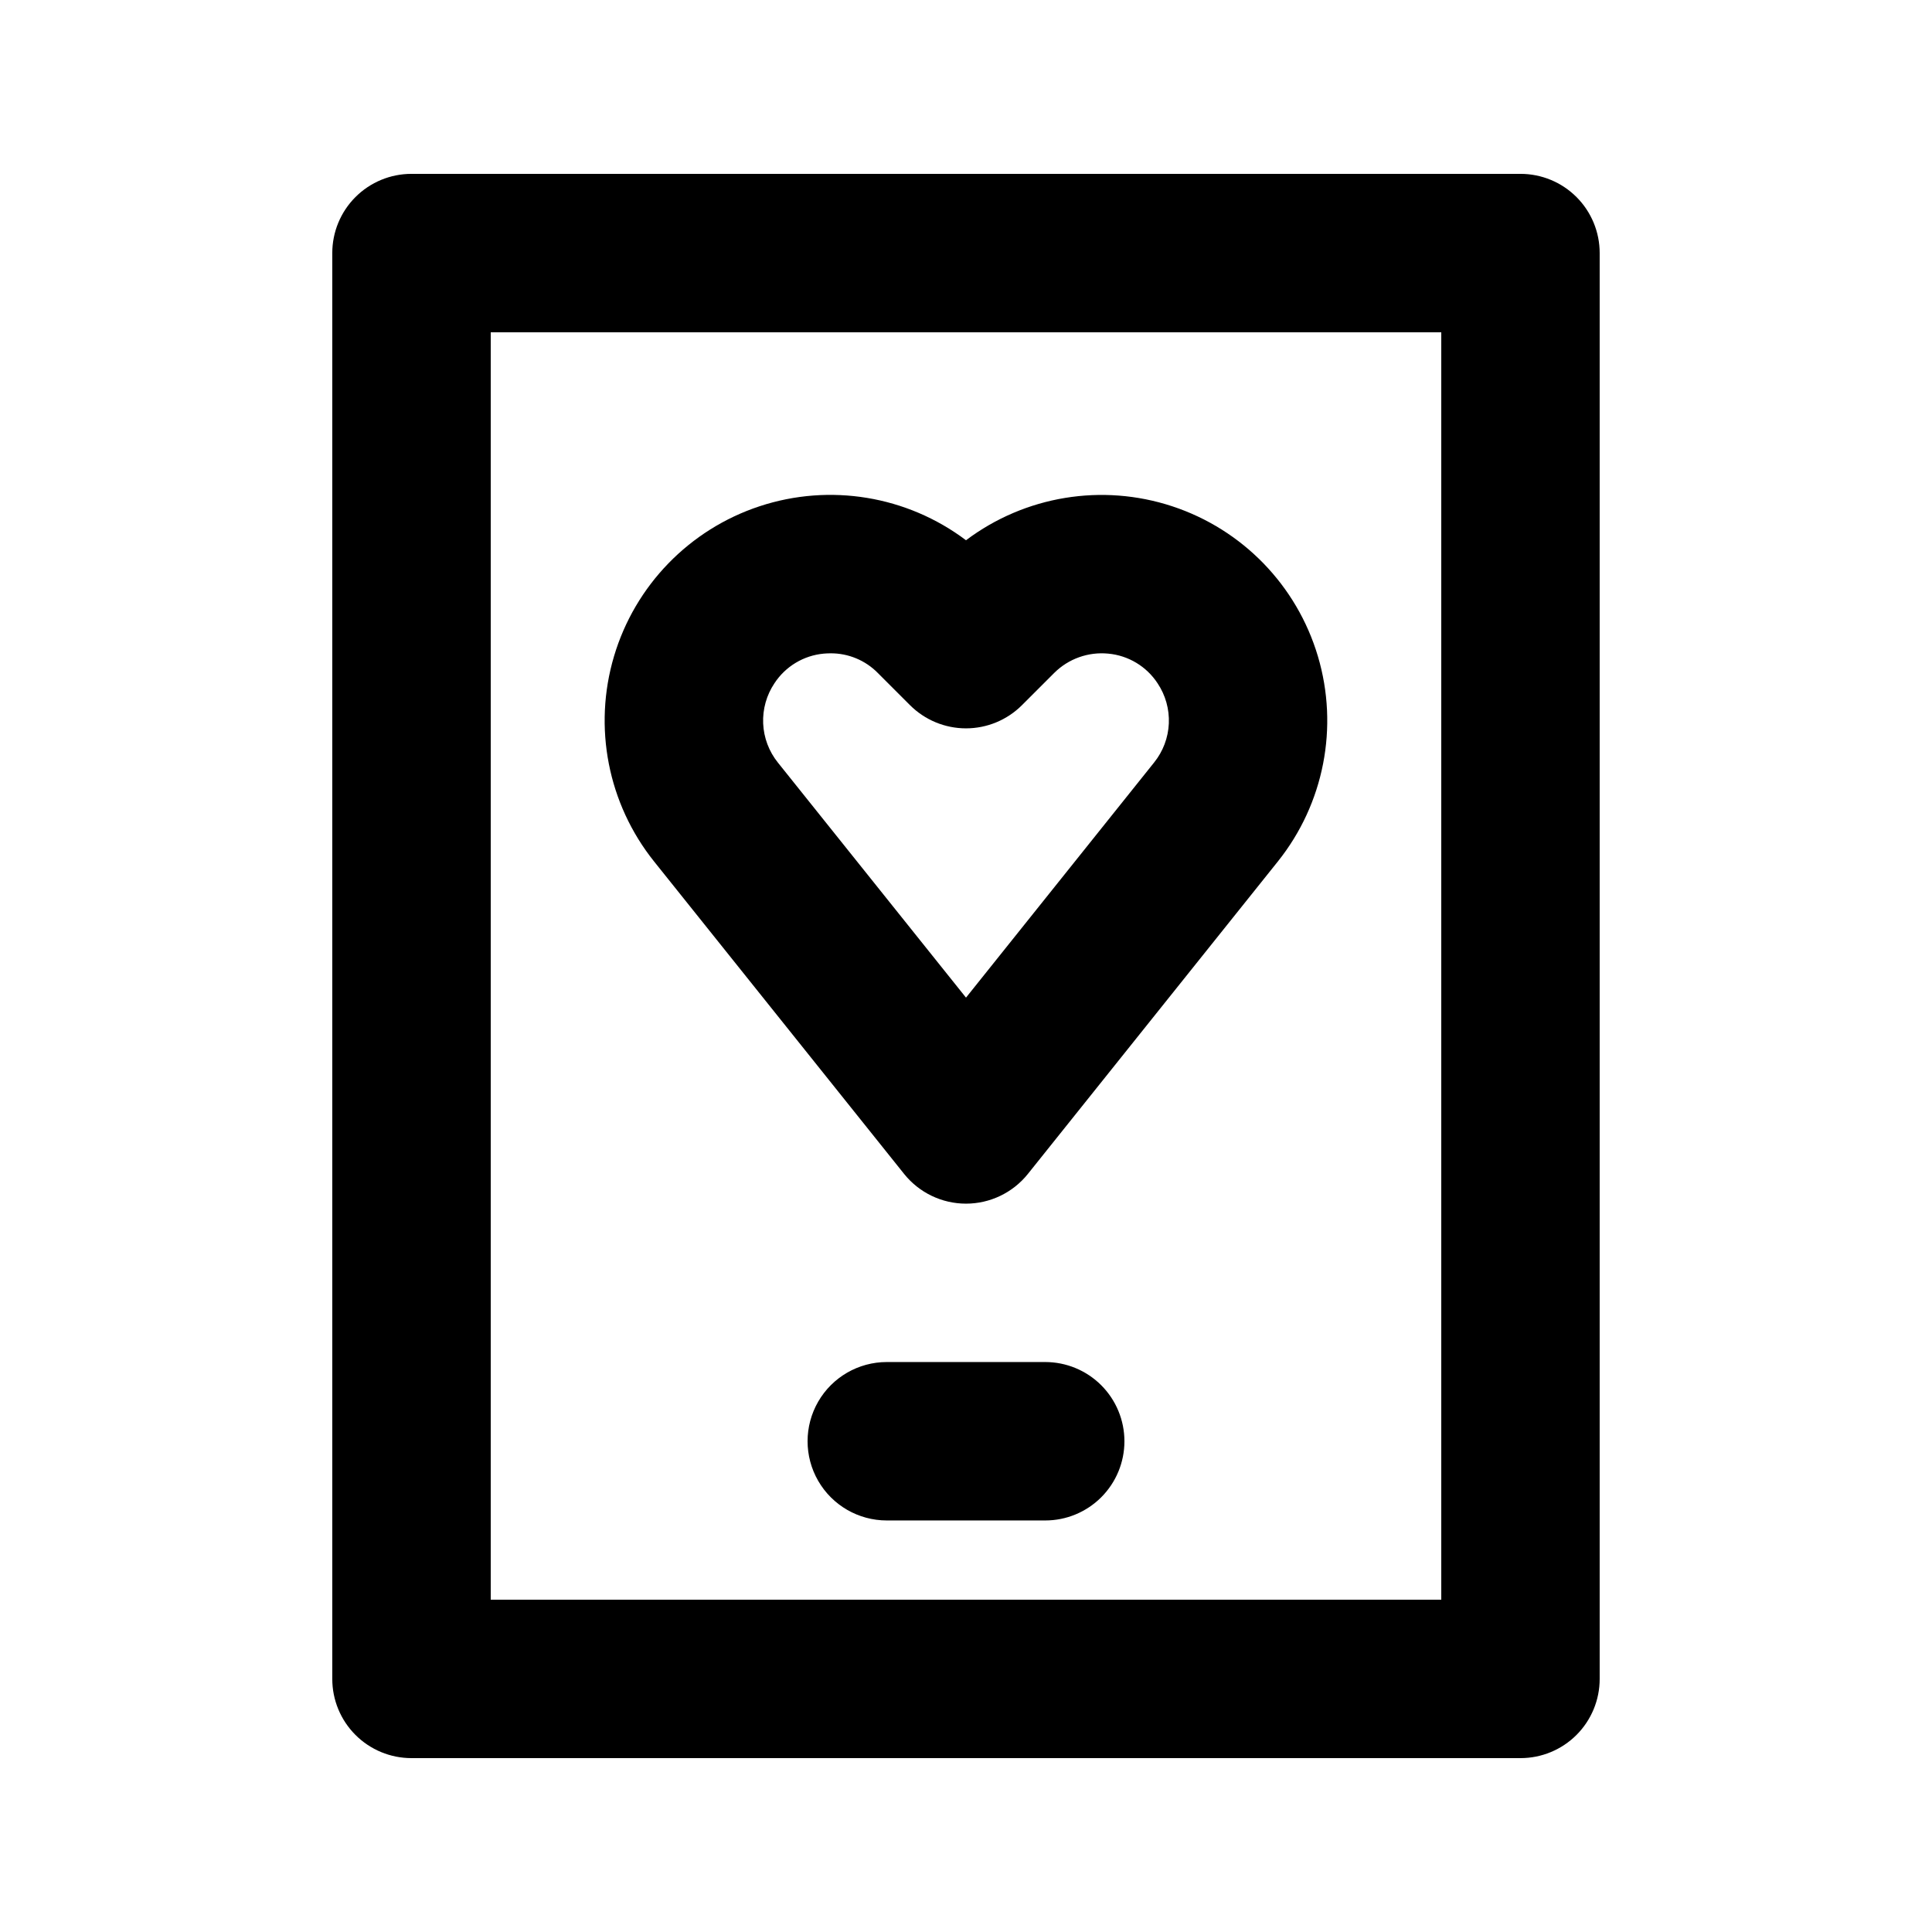 <?xml version="1.0" encoding="UTF-8"?>
<!-- Uploaded to: ICON Repo, www.iconrepo.com, Generator: ICON Repo Mixer Tools -->
<svg fill="#000000" width="800px" height="800px" version="1.1" viewBox="144 144 512 512" xmlns="http://www.w3.org/2000/svg">
 <path d="m546.94 609.92h-293.89c-5.57 0.004-10.91-2.207-14.848-6.144s-6.148-9.277-6.144-14.848v-377.86c-0.004-5.57 2.207-10.91 6.144-14.848s9.277-6.148 14.848-6.144h293.89c5.57-0.004 10.91 2.207 14.848 6.144s6.148 9.277 6.144 14.848v377.86c0.004 5.57-2.207 10.91-6.144 14.848s-9.277 6.148-14.848 6.144zm-272.89-41.984h251.9v-335.87h-251.9zm125.95-104.96v0.004c-6.379 0-12.414-2.898-16.402-7.875l-66.254-82.797c-12.238-15.297-16.207-35.613-10.625-54.391 5.578-18.773 20-33.629 38.602-39.762 18.602-6.129 39.027-2.766 54.68 9.016 15.648-11.77 36.066-15.133 54.66-9 18.594 6.129 33.012 20.973 38.594 39.742 5.582 18.766 1.621 39.074-10.598 54.371l-66.258 82.82c-3.988 4.977-10.023 7.875-16.398 7.875zm-35.918-145.84c-0.656 0-1.27 0.043-1.785 0.082-5.32 0.488-10.129 3.379-13.059 7.852-2.106 3.141-3.152 6.875-2.992 10.656 0.164 3.777 1.527 7.406 3.894 10.355l49.859 62.301 49.855-62.32c2.367-2.941 3.731-6.562 3.898-10.332 0.164-3.773-0.879-7.5-2.977-10.641-2.93-4.481-7.746-7.379-13.078-7.871-5.301-0.516-10.559 1.363-14.328 5.125l-8.531 8.527c-3.938 3.938-9.273 6.152-14.844 6.152-5.566 0-10.906-2.215-14.84-6.152l-8.527-8.527c-3.305-3.363-7.832-5.238-12.547-5.207zm77.902 208.81c0-5.566-2.211-10.906-6.148-14.844s-9.277-6.148-14.844-6.148h-41.984c-7.5 0-14.43 4.004-18.18 10.496-3.75 6.496-3.75 14.5 0 20.992 3.75 6.496 10.68 10.496 18.18 10.496h41.984c5.566 0.004 10.906-2.207 14.844-6.144s6.148-9.277 6.148-14.848z"/>
</svg>